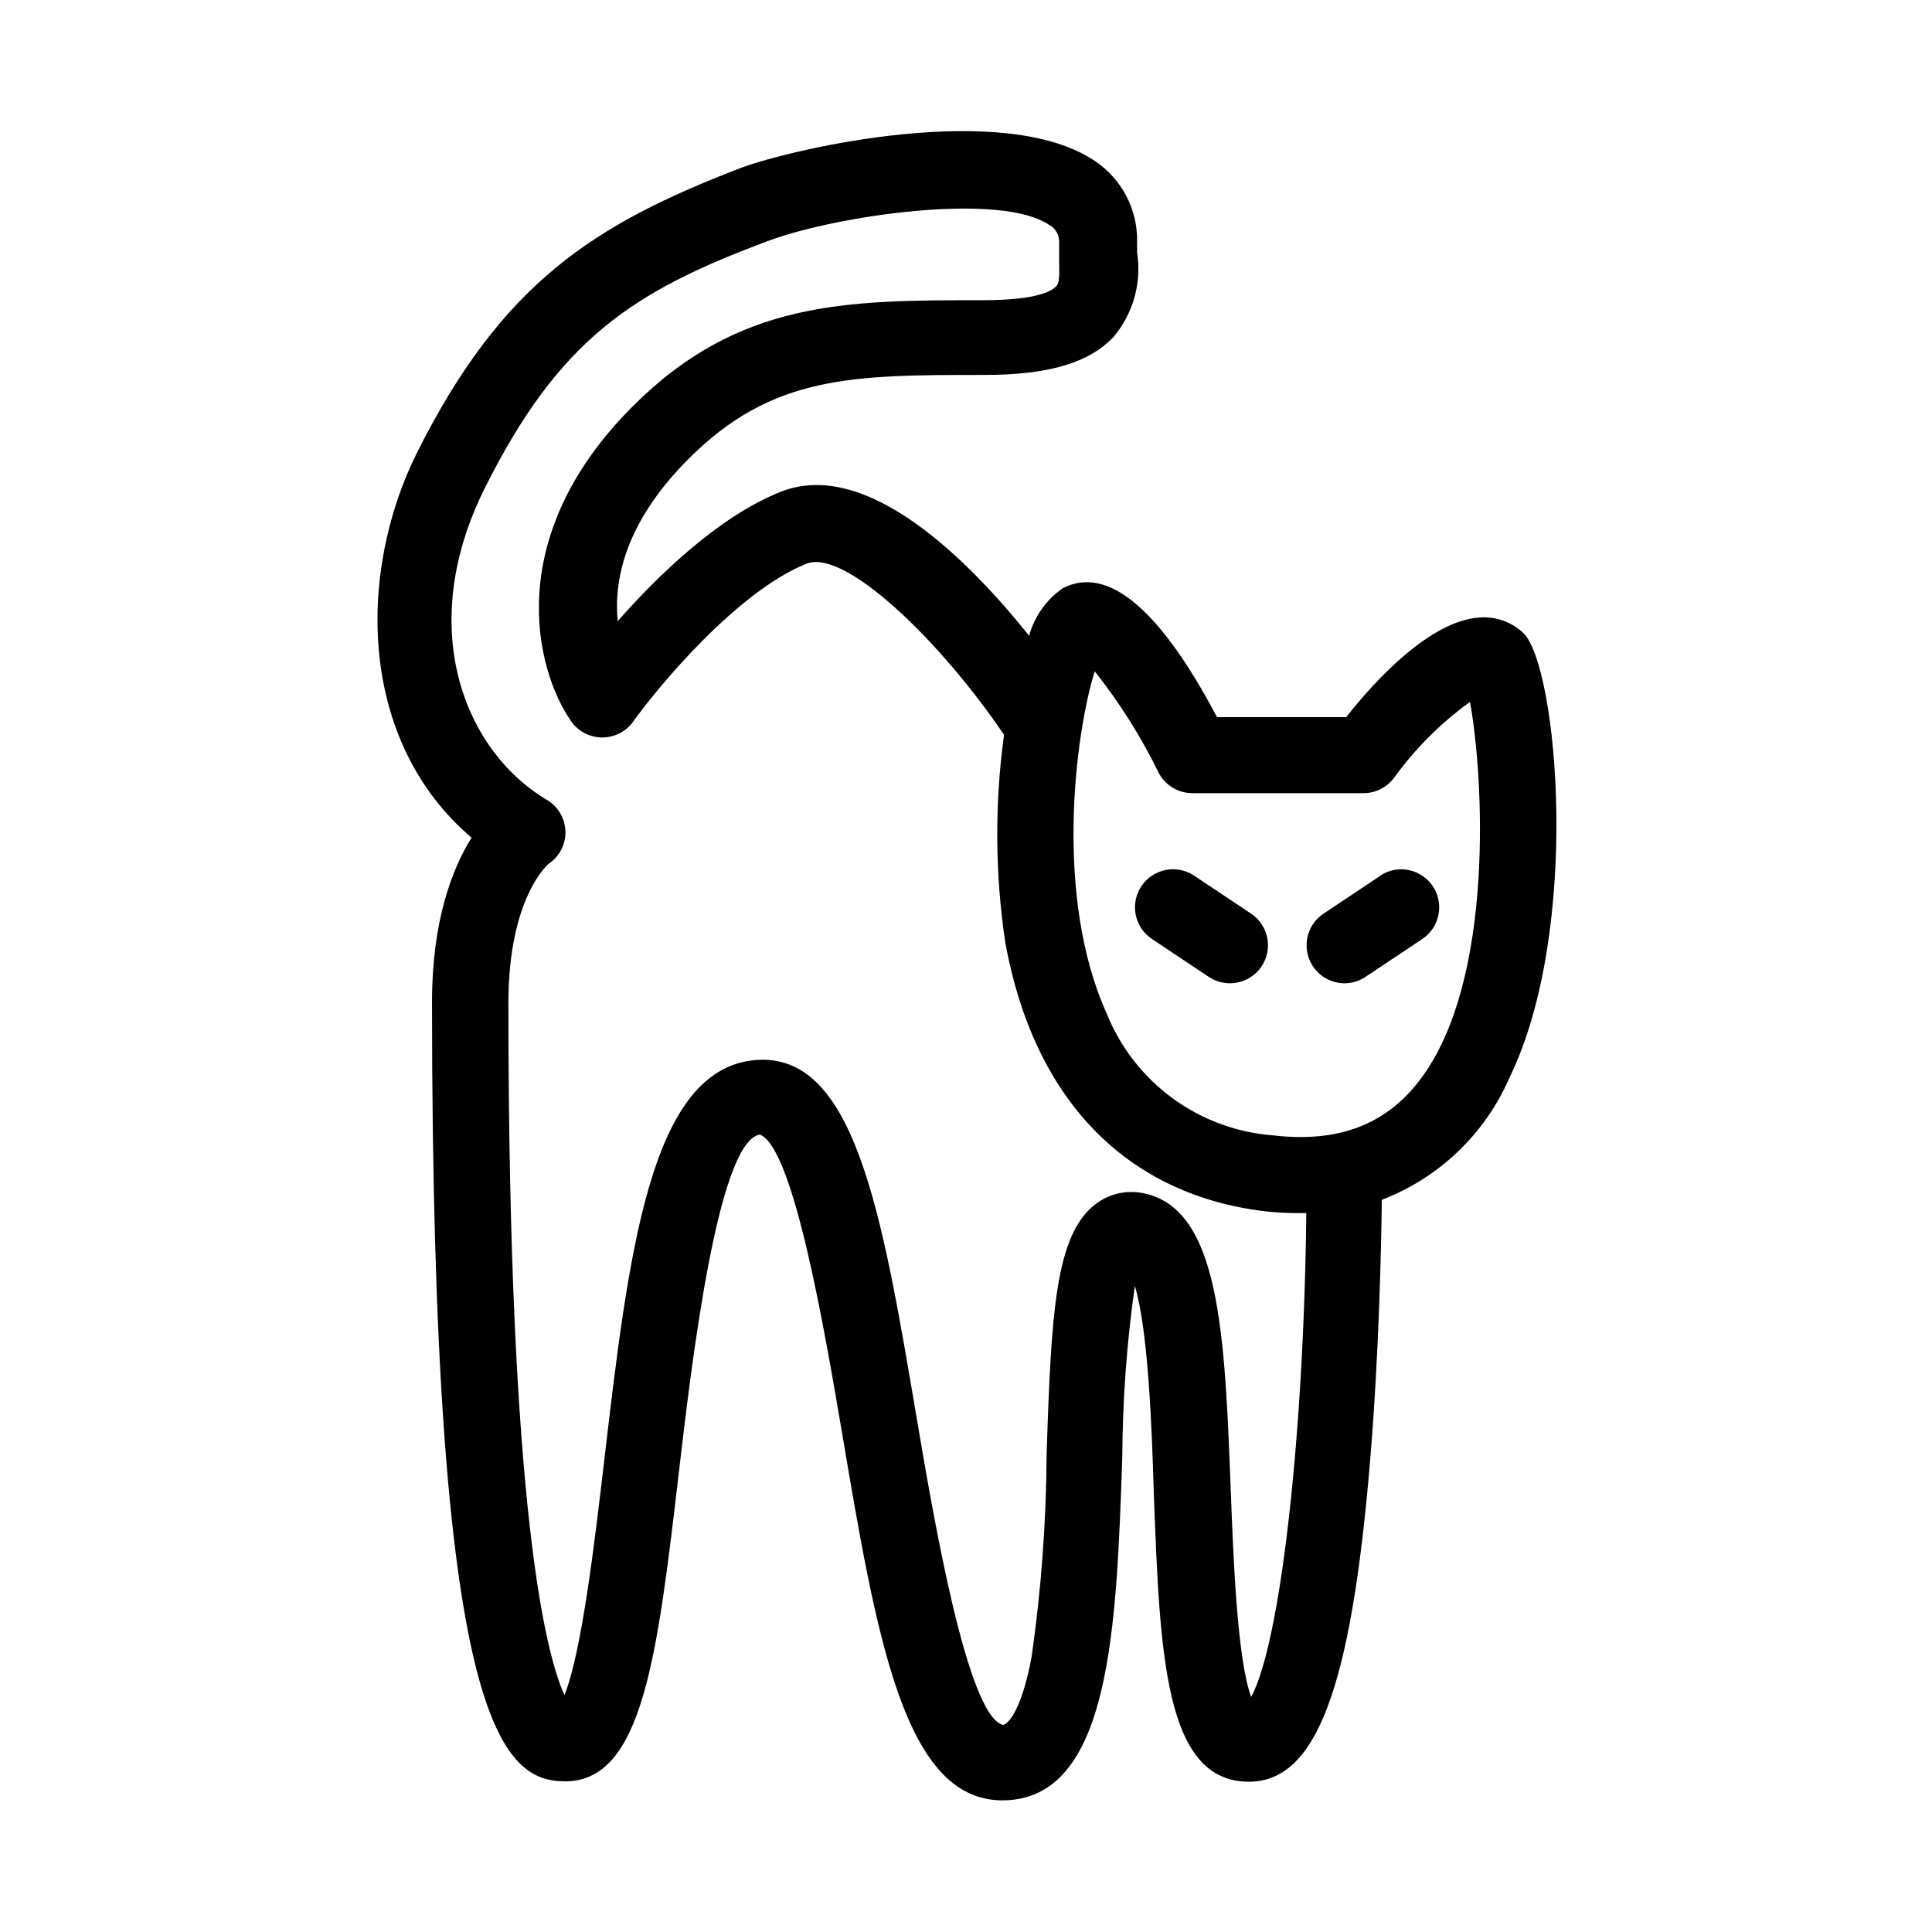<?xml version="1.0" encoding="UTF-8"?>
<!-- Uploaded to: SVG Repo, www.svgrepo.com, Generator: SVG Repo Mixer Tools -->
<svg fill="#000000" width="800px" height="800px" version="1.1" viewBox="144 144 512 512" xmlns="http://www.w3.org/2000/svg">
 <g>
  <path d="m547.77 311.83c-3.129-3.016-7.406-4.539-11.738-4.184-13.047 0.906-27.559 16.574-35.266 26.398h-34.258c-15.113-28.668-28.969-40.305-40.859-34.16l-0.004 0.004c-4.359 3.019-7.516 7.481-8.914 12.598-15.719-19.648-42.926-47.309-65.898-38.137-16.625 6.648-32.695 22.418-43.125 34.258-1.059-10.578 1.715-25.945 18.742-42.977 22.219-22.27 43.43-22.27 78.492-22.27 16.828 0 27.66-3.176 34.16-10.078l-0.004 0.004c5.223-6.203 7.5-14.359 6.246-22.371v-2.922c0.133-8.566-4.098-16.613-11.234-21.359-24.031-16.172-79.801-3.277-93.508 1.762-39.445 15.113-63.629 30.734-86.098 75.57-16.02 32.094-15.469 76.578 14.461 102.02-5.039 8.113-10.48 21.816-10.48 43.527 0 190.64 18.238 206.56 35.266 206.56 20.555 0 24.434-32.848 30.23-82.574 3.074-26.098 10.078-87.16 21.41-88.82 8.969 3.477 17.23 52.496 21.715 78.797 9.219 54.562 16.473 97.637 42.523 97.637 28.867 0 30.23-46.25 31.789-90.988l-0.004 0.004c0.086-15.172 1.195-30.32 3.328-45.344 3.578 11.789 4.535 38.238 5.039 55.418 1.613 42.473 2.871 75.973 25.191 75.973 17.785 0 27.055-24.535 32.094-84.793 2.367-28.164 2.973-56.629 3.125-69.426l-0.004 0.008c15.141-5.797 27.32-17.434 33.805-32.297 19.145-39.297 12.797-108.82 3.777-117.84zm-72.195 281.88c-3.727-10.078-4.734-37.18-5.391-54.262-1.613-42.02-2.82-75.168-23.227-79.25-4.527-0.918-9.227 0.207-12.848 3.074-10.379 8.262-11.539 28.414-12.746 66.301-0.109 17.922-1.438 35.816-3.981 53.555-2.769 14.711-6.449 17.938-7.609 17.984-9.473-2.418-18.438-55.418-22.723-80.609-9.371-55.418-16.574-99.301-44.234-95.422-26.703 3.828-32.293 51.387-38.742 106.41-2.418 20.656-5.894 50.383-10.48 61.715-4.785-10.379-14.863-48.266-14.863-183.34 0-28.215 10.68-36.93 10.629-36.93l0.008 0.004c2.871-1.914 4.562-5.168 4.484-8.617-0.109-3.488-2.016-6.672-5.039-8.414-22.016-13.199-34.711-45.848-16.324-82.574 19.699-39.398 39.094-52.094 75.117-65.496 17.887-6.699 61.668-13.098 74.512-4.18h0.004c1.715 0.957 2.719 2.824 2.566 4.785v3.93c0 3.828 0.25 6.398-0.754 7.457-1.008 1.059-4.332 3.727-19.547 3.727-36.074 0-64.641 0-92.75 28.164-34.66 34.66-25.797 69.727-16.273 83.43l-0.004 0.004c1.883 2.672 4.945 4.269 8.215 4.281 3.25 0.012 6.309-1.547 8.211-4.184 6.551-9.168 27.559-34.512 45.949-41.867 10.078-4.031 35.266 20.152 52.348 45.344h-0.004c-2.508 18.312-2.391 36.891 0.352 55.168 7.559 41.363 31.844 66.555 68.57 71.086 3.211 0.363 6.441 0.531 9.672 0.504h1.512c-0.652 59.855-6.953 114.11-14.609 128.22zm44.688-163.49c-9.02 11.891-21.766 16.676-38.895 14.66-9.629-0.73-18.863-4.144-26.652-9.852-7.789-5.707-13.828-13.48-17.43-22.441-14.008-30.984-8.312-74.211-3.176-90.688 6.574 8.285 12.23 17.254 16.879 26.754 1.715 3.406 5.207 5.551 9.02 5.543h45.344-0.004c3.172 0 6.16-1.492 8.062-4.031 5.598-7.75 12.402-14.555 20.152-20.152 3.527 19.094 6.801 73.91-13.301 100.21z"/>
  <path d="m475.57 386.14-15.113-10.078c-4.633-3.086-10.895-1.836-13.98 2.797-3.09 4.633-1.84 10.895 2.793 13.98l15.113 10.078h0.004c1.656 1.094 3.606 1.672 5.59 1.66 4.43-0.012 8.332-2.914 9.617-7.152 1.285-4.234-0.348-8.816-4.023-11.285z"/>
  <path d="m509.83 376.07-15.113 10.078c-3.676 2.469-5.309 7.051-4.023 11.285 1.285 4.238 5.188 7.141 9.617 7.152 1.953-0.008 3.859-0.586 5.488-1.66l15.113-10.078h0.004c4.633-3.086 5.883-9.348 2.793-13.98-3.086-4.633-9.348-5.883-13.98-2.797z"/>
 </g>
</svg>